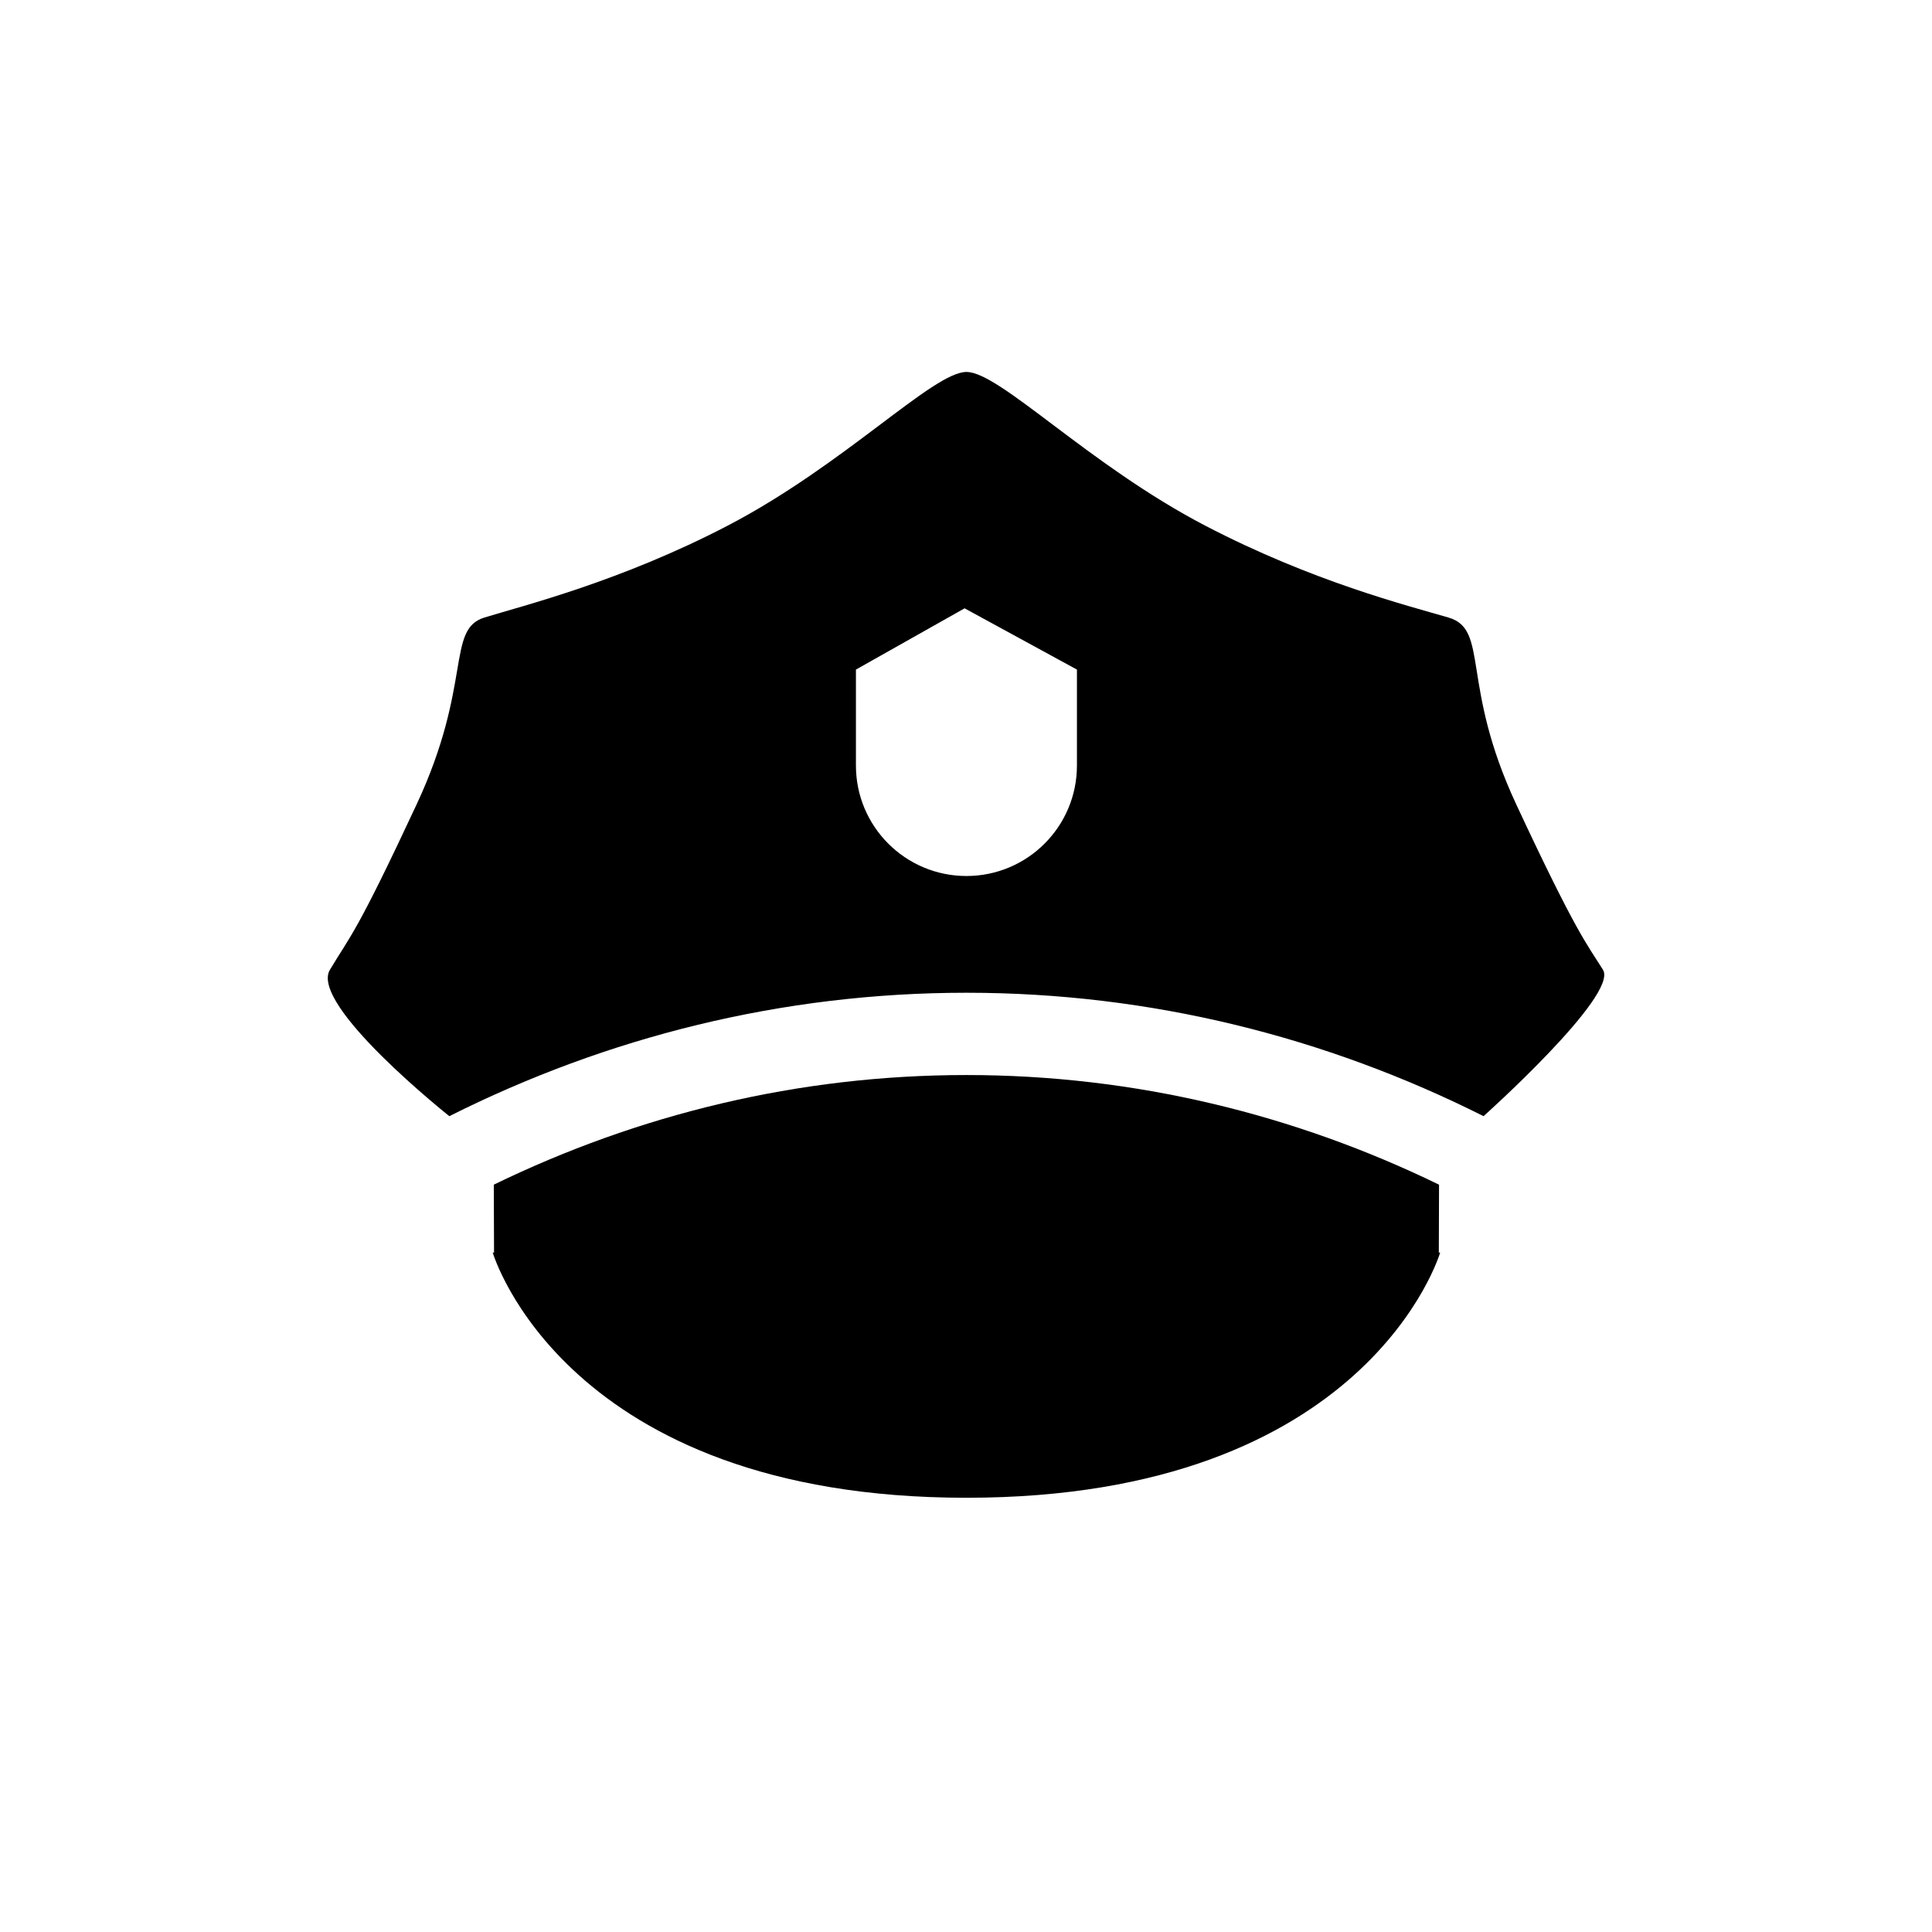 <?xml version="1.0" encoding="UTF-8"?>
<!-- Uploaded to: SVG Repo, www.svgrepo.com, Generator: SVG Repo Mixer Tools -->
<svg fill="#000000" width="800px" height="800px" version="1.1" viewBox="144 144 512 512" xmlns="http://www.w3.org/2000/svg">
 <g>
  <path d="m525.36 457.95c-38.27-18.609-80.641-29.055-125.25-29.055-44.605 0-86.977 10.445-125.25 29.055l0.066 17.992h-0.352s19.039 64.98 125.54 64.98 125.54-64.98 125.54-64.98h-0.352z"/>
  <path d="m545.8 357.12c-14.863-31.852-7.09-46.305-17.945-49.469-10.855-3.164-36.023-9.531-64.453-24.344-30.961-16.133-54.457-40.738-63.285-40.738s-32.328 24.609-63.285 40.738c-28.43 14.812-54.27 21.207-64.453 24.344-10.184 3.133-3.09 17.617-17.945 49.469-16.152 34.621-17.461 34.621-23.004 43.883-5.543 9.266 31.648 38.793 31.648 38.793 41.711-20.938 88.117-32.707 137.04-32.707 48.926 0 95.332 11.77 137.04 32.707 0 0 35.824-32.062 31.648-38.793-4.18-6.727-6.859-9.262-23.012-43.883zm-116.4-10.254c0 16.172-13.113 29.285-29.285 29.285s-29.285-13.109-29.285-29.285v-25.418l28.797-16.234 29.773 16.234z"/>
 </g>
</svg>